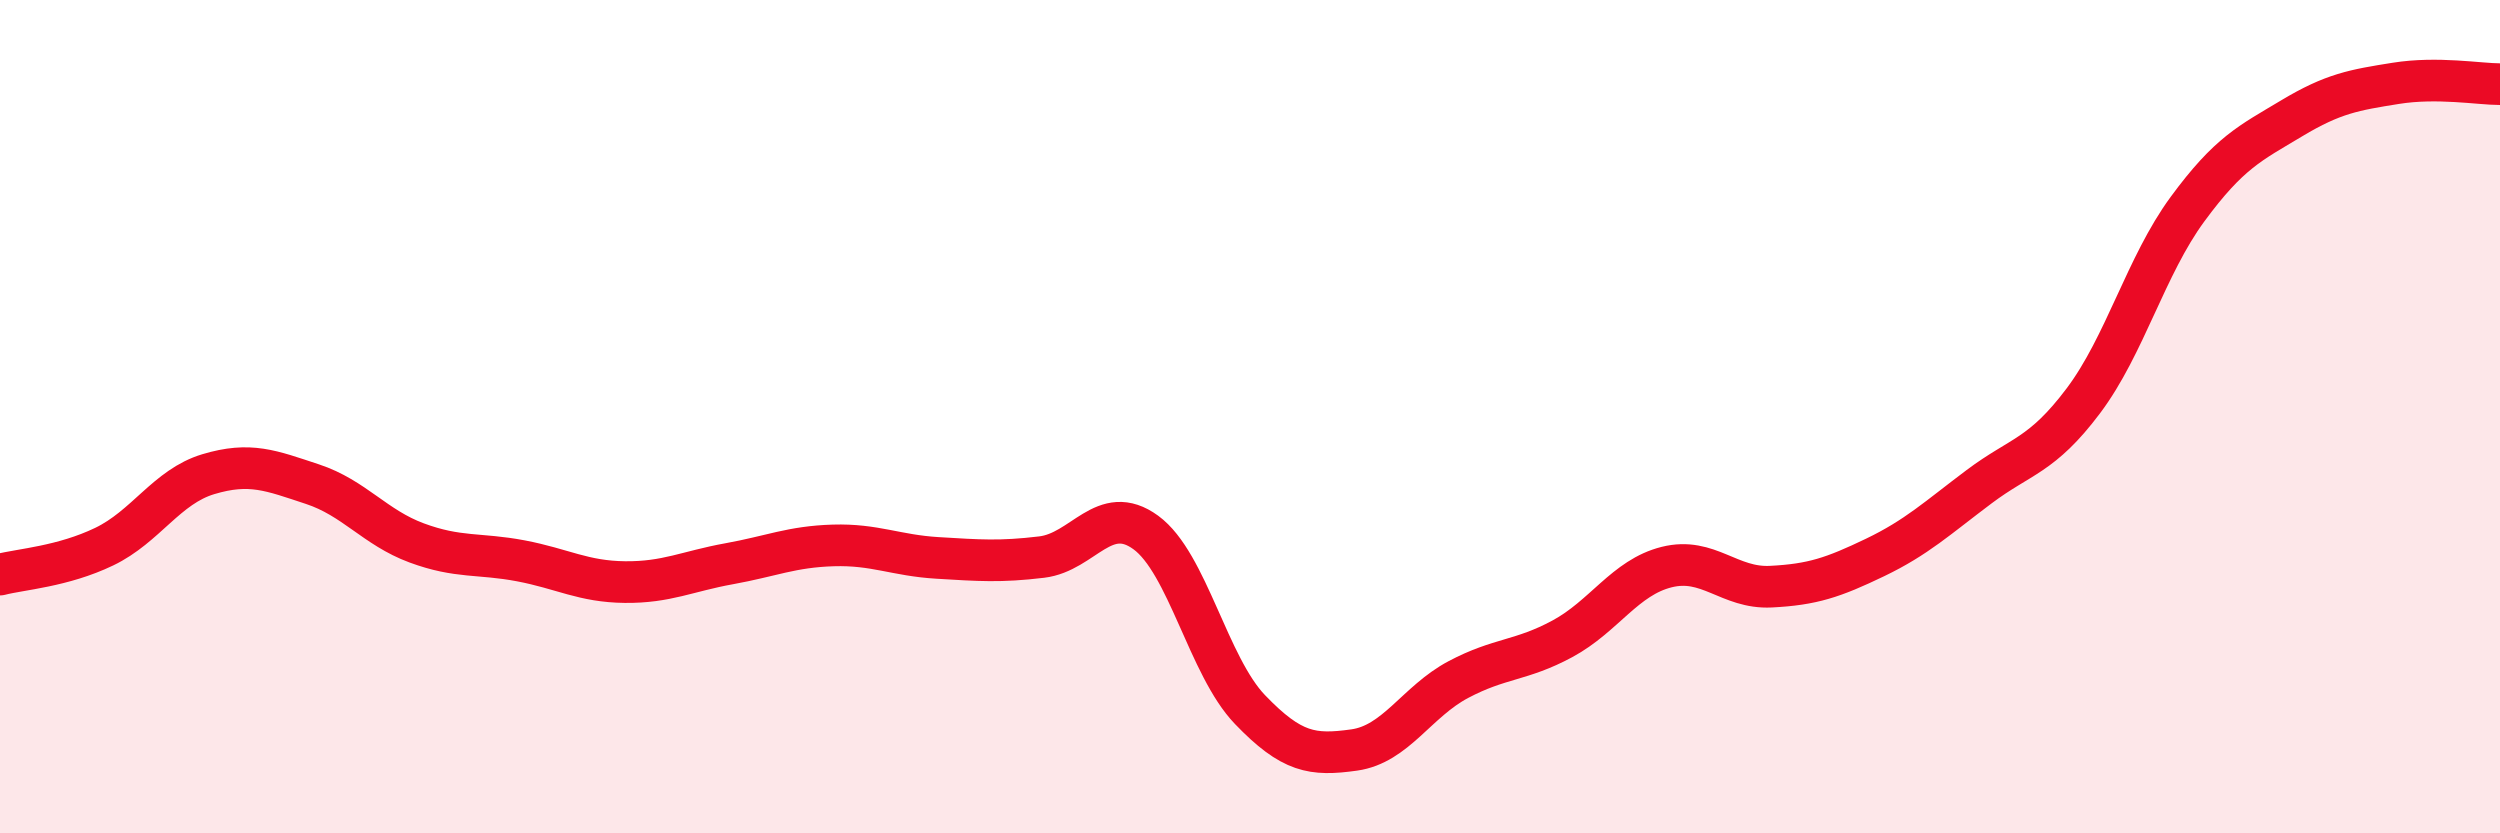 
    <svg width="60" height="20" viewBox="0 0 60 20" xmlns="http://www.w3.org/2000/svg">
      <path
        d="M 0,13.79 C 0.5,13.66 1.5,13.6 2.5,13.12 C 3.5,12.64 4,11.68 5,11.38 C 6,11.08 6.5,11.29 7.5,11.62 C 8.5,11.95 9,12.66 10,13.03 C 11,13.4 11.5,13.27 12.5,13.46 C 13.5,13.65 14,13.96 15,13.97 C 16,13.98 16.5,13.71 17.5,13.53 C 18.5,13.35 19,13.12 20,13.09 C 21,13.06 21.5,13.33 22.5,13.39 C 23.5,13.45 24,13.49 25,13.37 C 26,13.25 26.5,12.05 27.5,12.78 C 28.5,13.51 29,15.99 30,17.03 C 31,18.07 31.5,18.14 32.5,18 C 33.5,17.86 34,16.84 35,16.31 C 36,15.78 36.5,15.87 37.5,15.33 C 38.5,14.79 39,13.86 40,13.61 C 41,13.36 41.5,14.13 42.5,14.08 C 43.5,14.03 44,13.86 45,13.38 C 46,12.9 46.5,12.43 47.5,11.68 C 48.5,10.93 49,10.95 50,9.62 C 51,8.29 51.5,6.38 52.5,5.02 C 53.5,3.66 54,3.44 55,2.84 C 56,2.24 56.5,2.16 57.5,2 C 58.5,1.84 59.5,2.02 60,2.02L60 20L0 20Z"
        fill="#EB0A25"
        opacity="0.1"
        stroke-linecap="round"
        stroke-linejoin="round"
      />
      <path
        d="M 0,13.79 C 0.5,13.66 1.5,13.6 2.5,13.12 C 3.5,12.64 4,11.68 5,11.38 C 6,11.08 6.5,11.29 7.5,11.62 C 8.5,11.95 9,12.66 10,13.03 C 11,13.4 11.5,13.27 12.5,13.46 C 13.5,13.65 14,13.96 15,13.97 C 16,13.98 16.5,13.71 17.5,13.53 C 18.5,13.35 19,13.12 20,13.09 C 21,13.06 21.5,13.33 22.5,13.39 C 23.5,13.45 24,13.49 25,13.37 C 26,13.25 26.5,12.05 27.5,12.78 C 28.5,13.51 29,15.99 30,17.03 C 31,18.07 31.5,18.14 32.5,18 C 33.5,17.86 34,16.84 35,16.31 C 36,15.78 36.5,15.87 37.5,15.33 C 38.5,14.79 39,13.86 40,13.61 C 41,13.36 41.5,14.13 42.5,14.08 C 43.5,14.03 44,13.86 45,13.38 C 46,12.9 46.5,12.43 47.5,11.68 C 48.5,10.93 49,10.95 50,9.62 C 51,8.29 51.5,6.38 52.5,5.02 C 53.5,3.66 54,3.44 55,2.84 C 56,2.24 56.5,2.16 57.5,2 C 58.5,1.84 59.5,2.02 60,2.02"
        stroke="#EB0A25"
        stroke-width="1"
        fill="none"
        stroke-linecap="round"
        stroke-linejoin="round"
      />
    </svg>
  